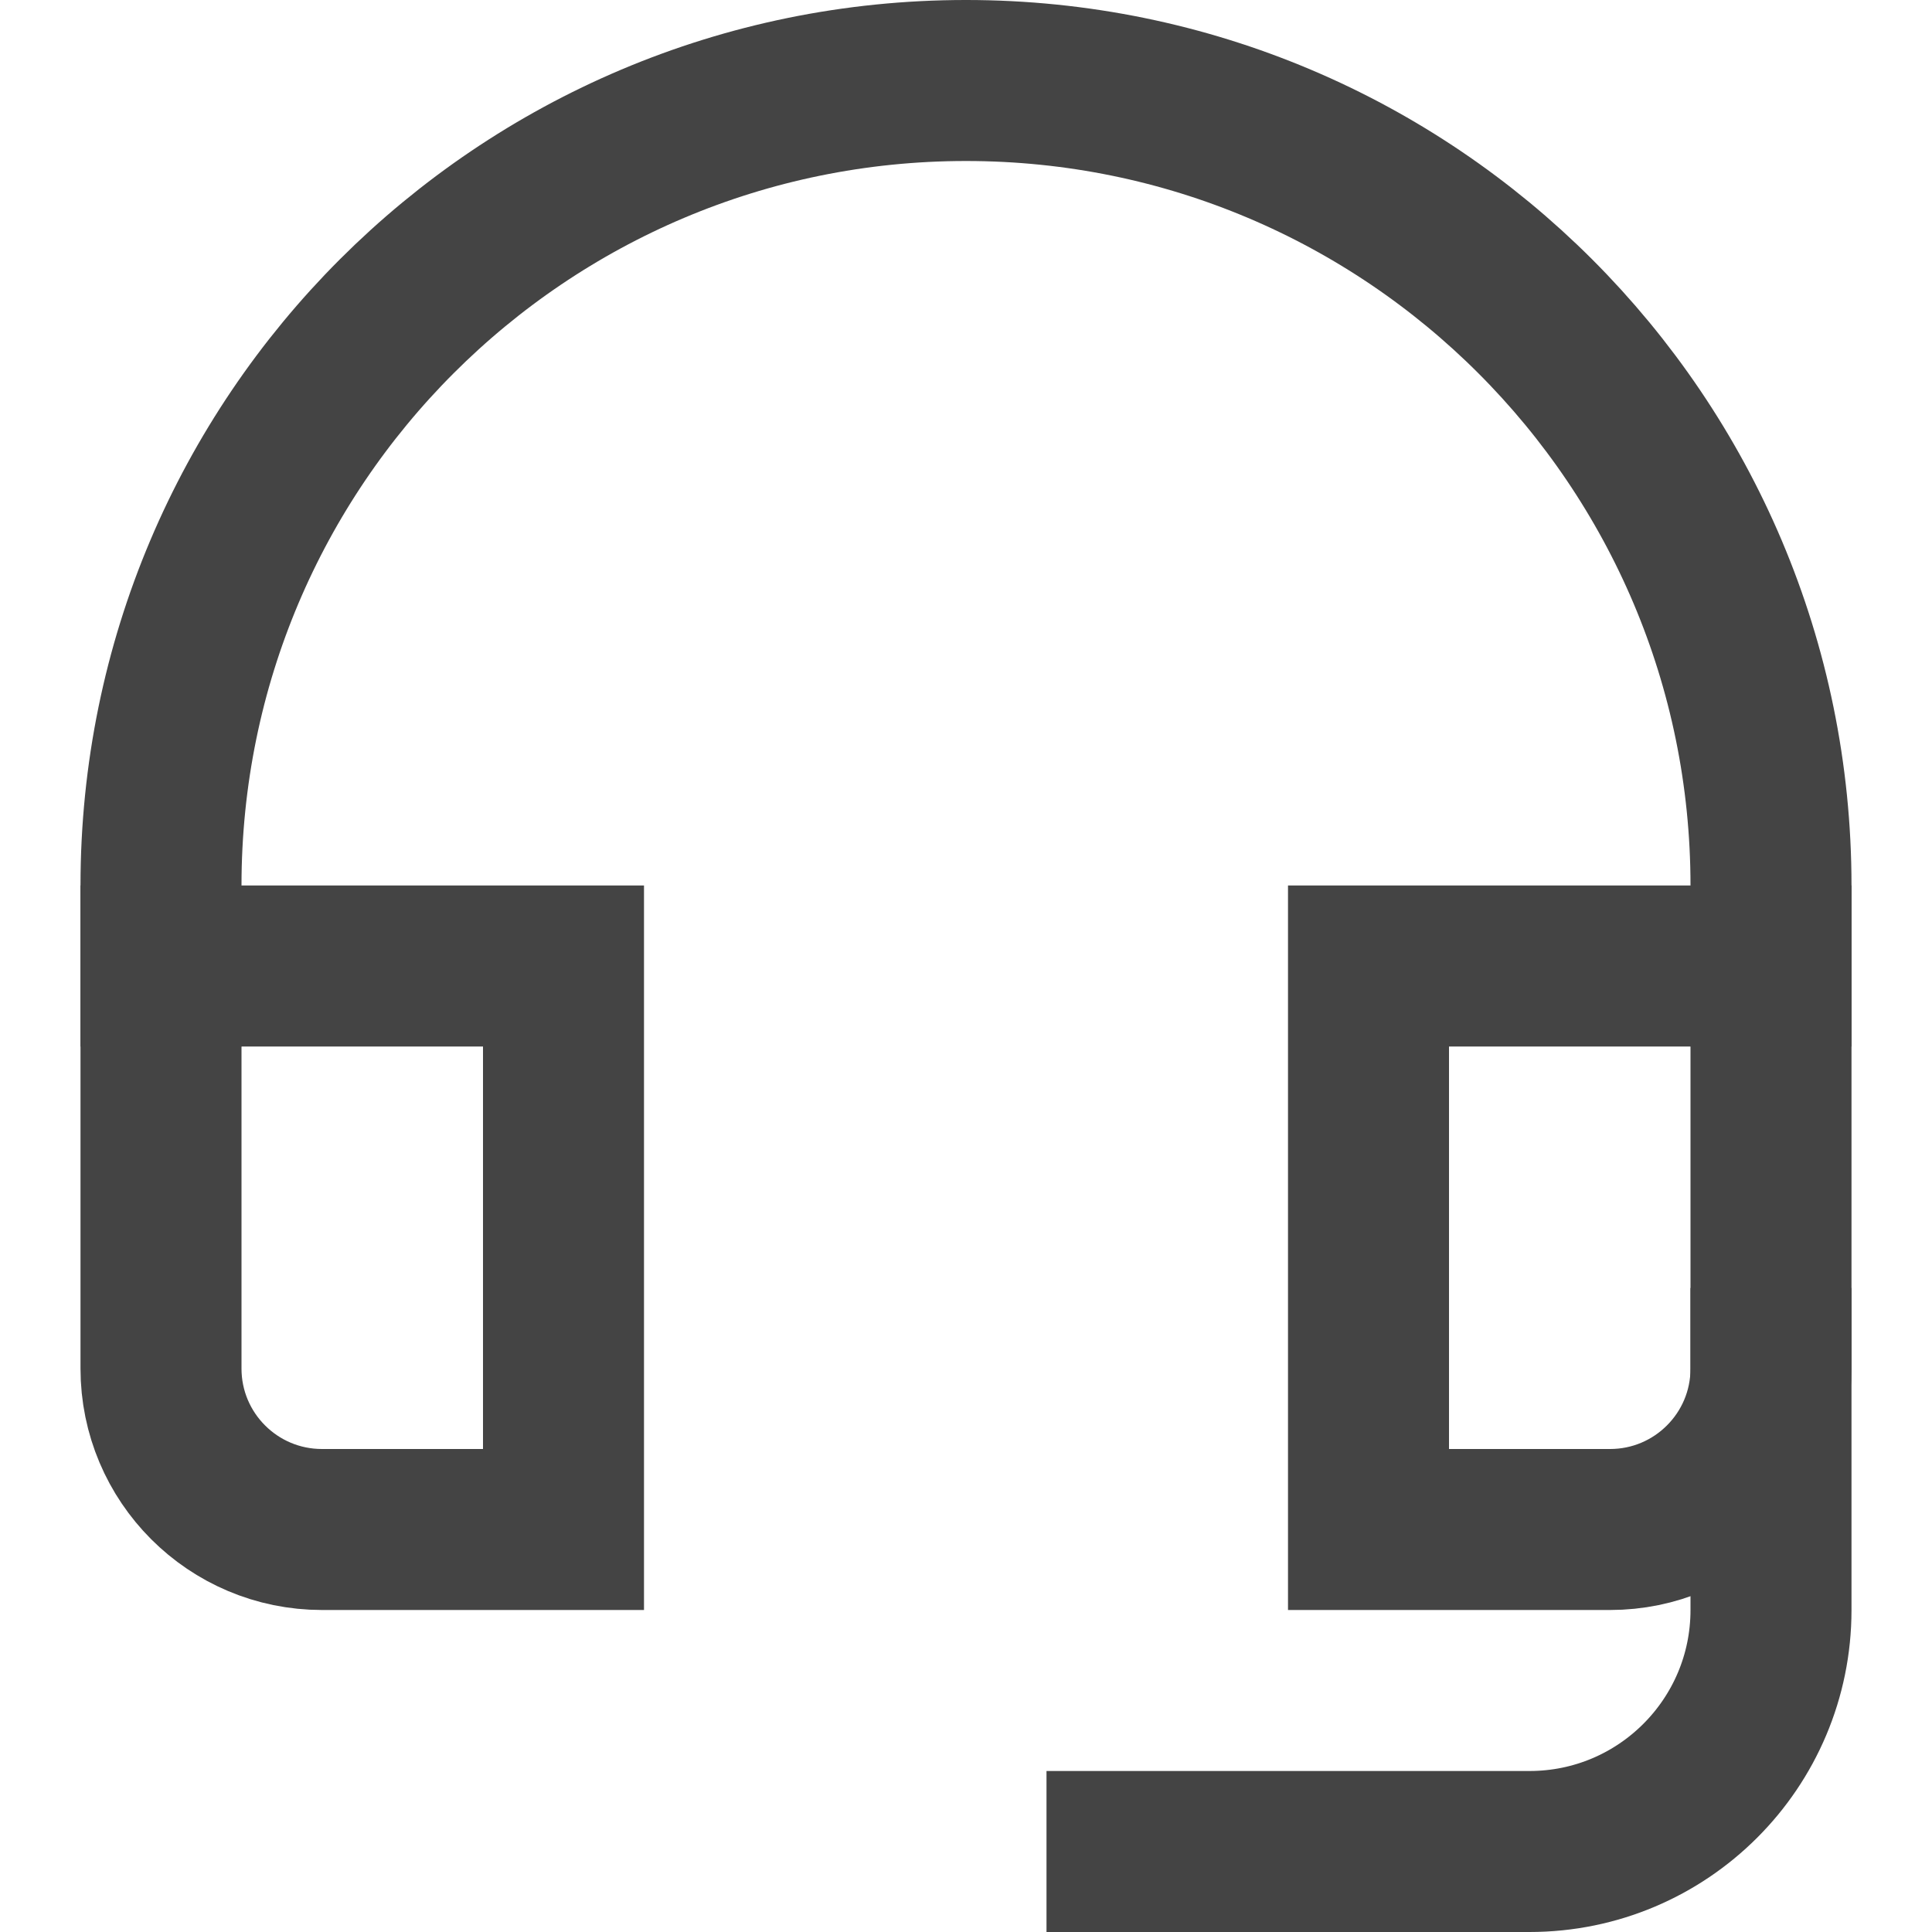 <svg xmlns="http://www.w3.org/2000/svg" xmlns:xlink="http://www.w3.org/1999/xlink" x="0px" y="0px" width="24px" height="24px" viewBox="0 0 24 24"><g stroke-width="2" transform="translate(0, 0)"><path data-color="color-2" fill="none" stroke="#444444" stroke-width="2" stroke-linecap="square" stroke-miterlimit="10" d="M14,23h5
	c1.657,0,3-1.343,3-3v-3" stroke-linejoin="miter"></path>
<path fill="none" stroke="#444444" stroke-width="2" stroke-linecap="square" stroke-miterlimit="10" d="M7,12H2v5
	c0,1.105,0.895,2,2,2h3V12z" stroke-linejoin="miter"></path>
<path fill="none" stroke="#444444" stroke-width="2" stroke-linecap="square" stroke-miterlimit="10" d="M22,12h-5v7h3
	c1.105,0,2-0.895,2-2V12z" stroke-linejoin="miter"></path>
<path fill="none" stroke="#444444" stroke-width="2" stroke-linecap="square" stroke-miterlimit="10" d="M22,12v-1
	c0-5.523-4.477-10-10-10h0C6.477,1,2,5.477,2,11v1" stroke-linejoin="miter"></path></g></svg>